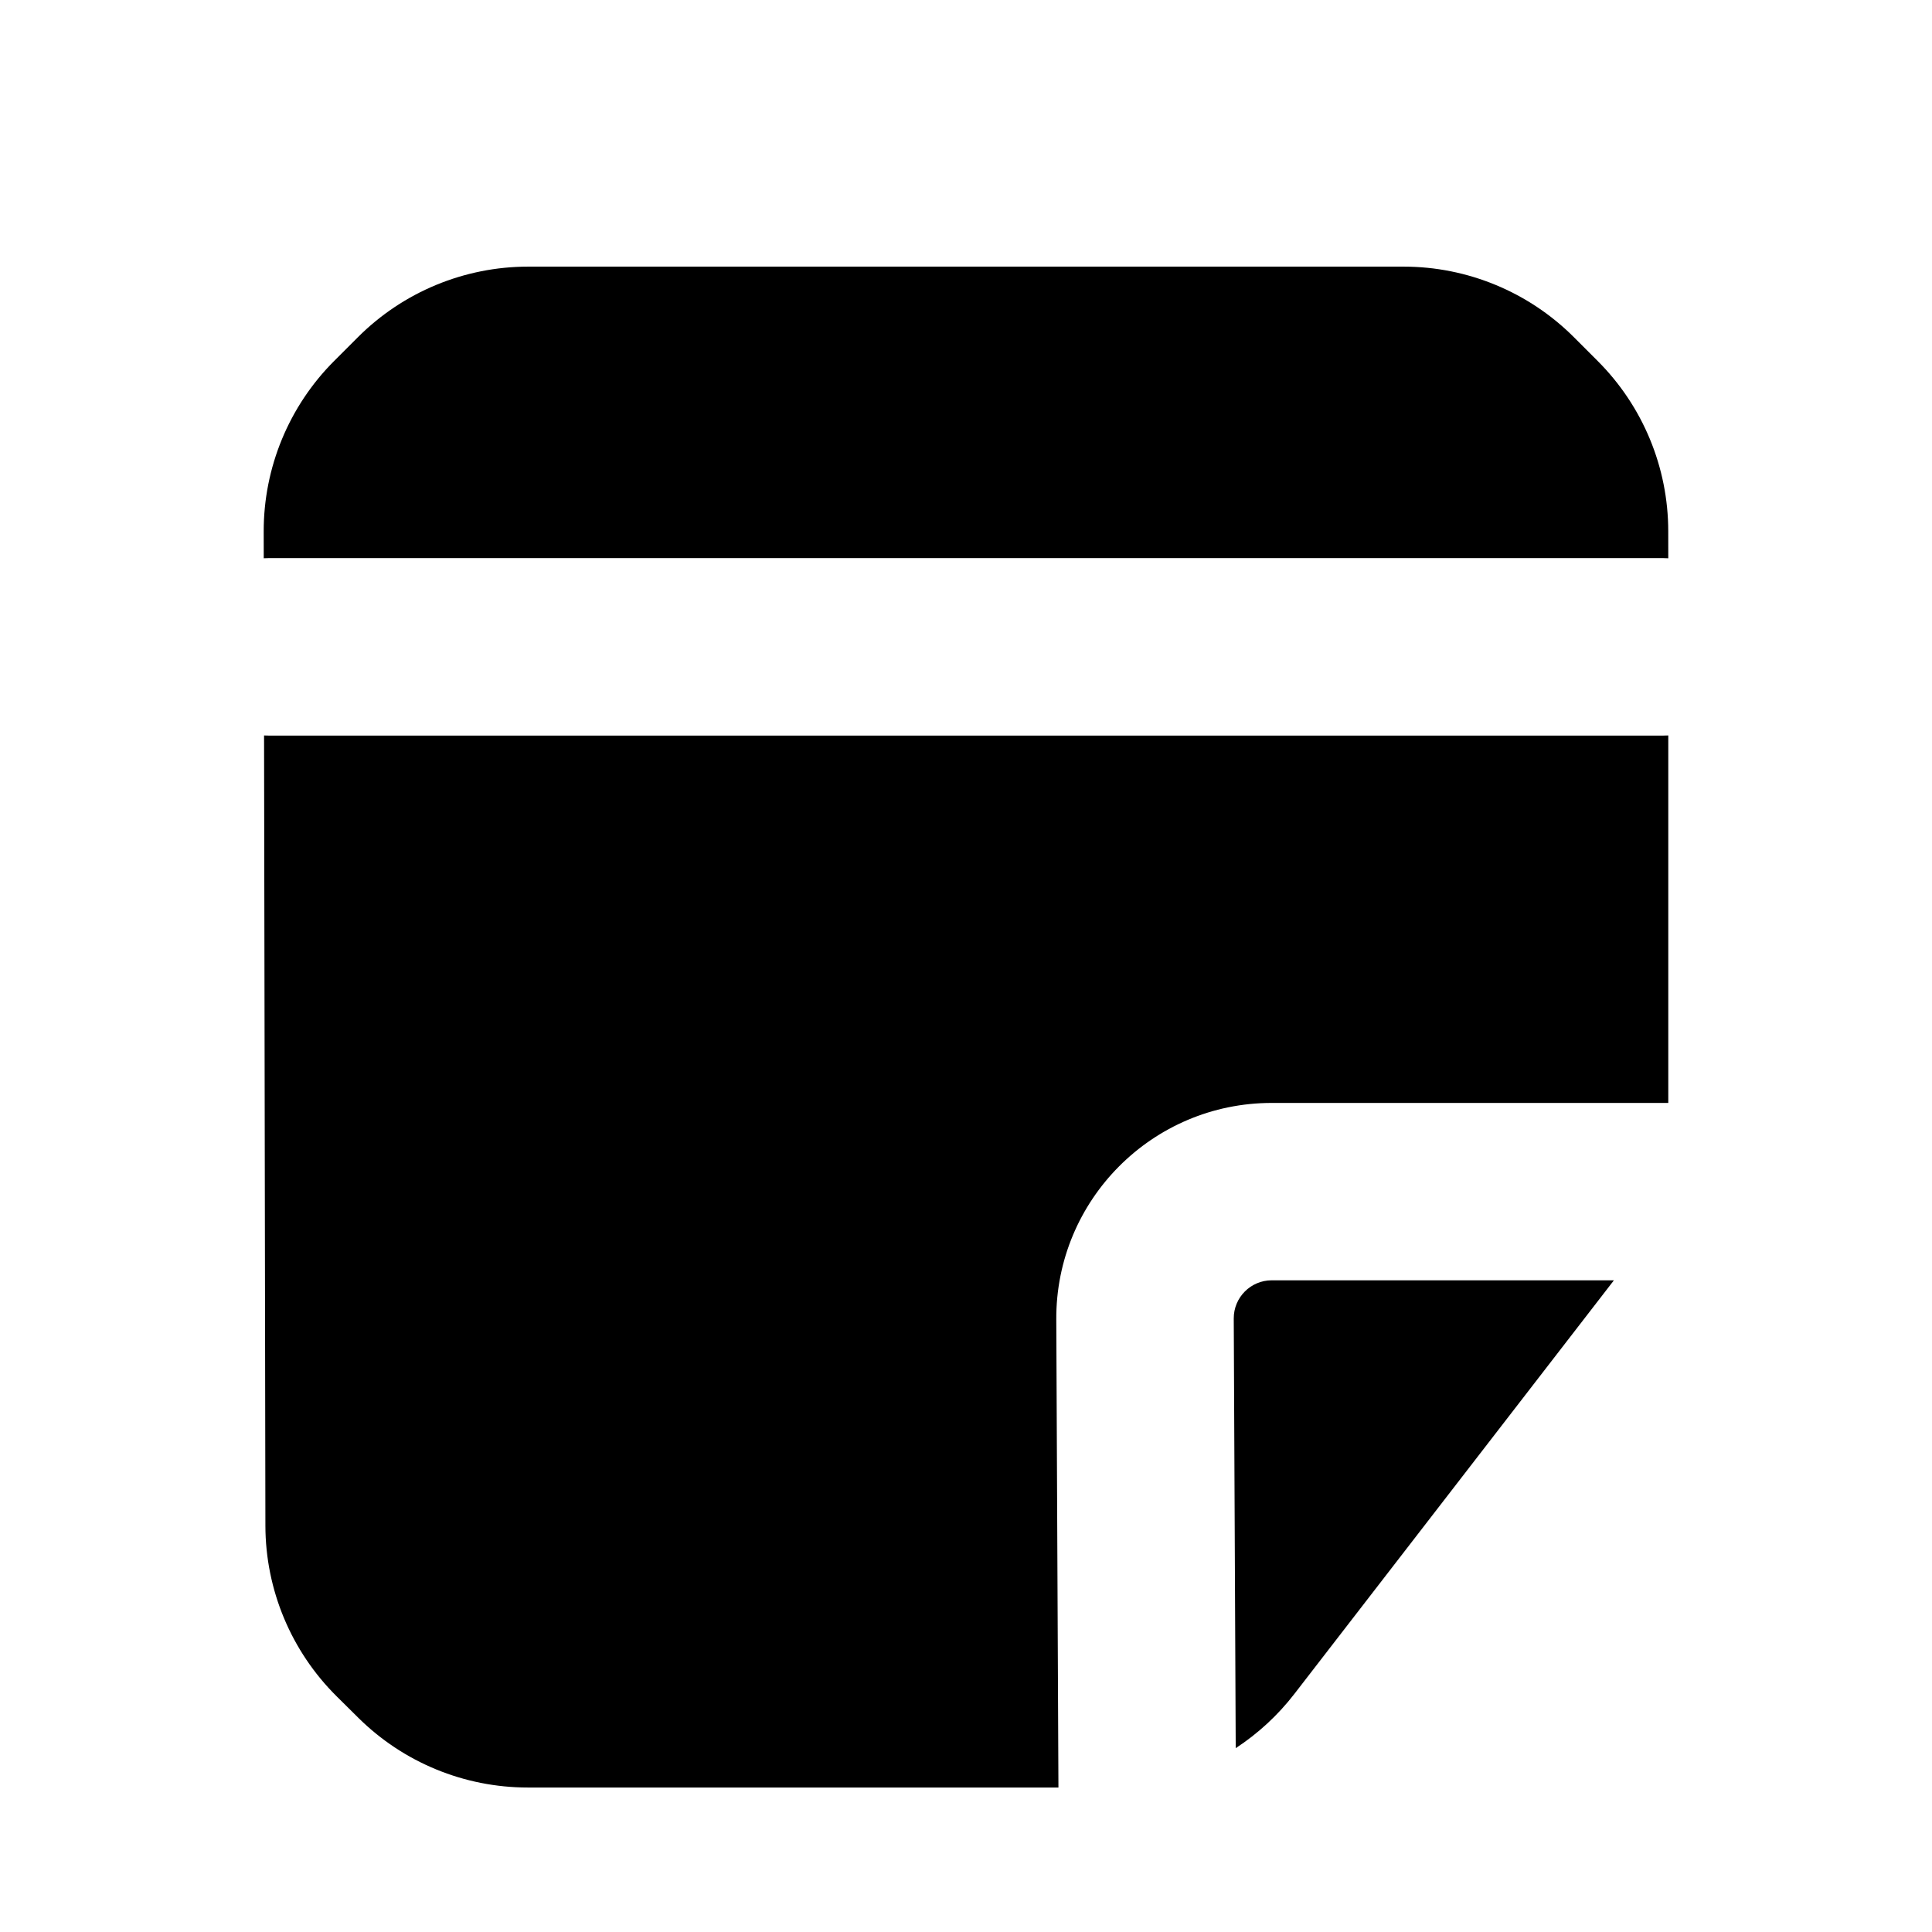 <?xml version="1.0" encoding="UTF-8"?>
<!-- Uploaded to: ICON Repo, www.svgrepo.com, Generator: ICON Repo Mixer Tools -->
<svg fill="#000000" width="800px" height="800px" version="1.1" viewBox="144 144 512 512" xmlns="http://www.w3.org/2000/svg">
 <g>
  <path d="m283.87 617.71c-16.828 0-32.977-6.644-44.926-18.492l-5.723-5.668c-12.062-11.957-18.859-28.23-18.887-45.215l-0.355-209.43c0.422 0.023 0.844 0.035 1.273 0.035h369.46c0.473 0 0.938-0.012 1.402-0.039v97.387h-105.09c-31.637 0-57.242 25.727-57.098 57.363l0.57 124.06z"/>
  <path d="m586.11 291.95c-0.465-0.027-0.93-0.043-1.402-0.043h-369.46c-0.457 0-0.906 0.016-1.355 0.039l-0.012-7.074c-0.027-16.965 6.695-33.238 18.691-45.234l6.289-6.289c11.969-11.969 28.199-18.691 45.125-18.691h231.98c16.922 0 33.156 6.723 45.125 18.691l6.32 6.324c11.965 11.965 18.691 28.199 18.691 45.125z"/>
  <path d="m481.03 483.3h90.672l-84.676 109.6c-4.402 5.699-9.672 10.531-15.547 14.379l-0.523-113.86c-0.027-5.582 4.492-10.125 10.074-10.125z"/>
 </g>
</svg>